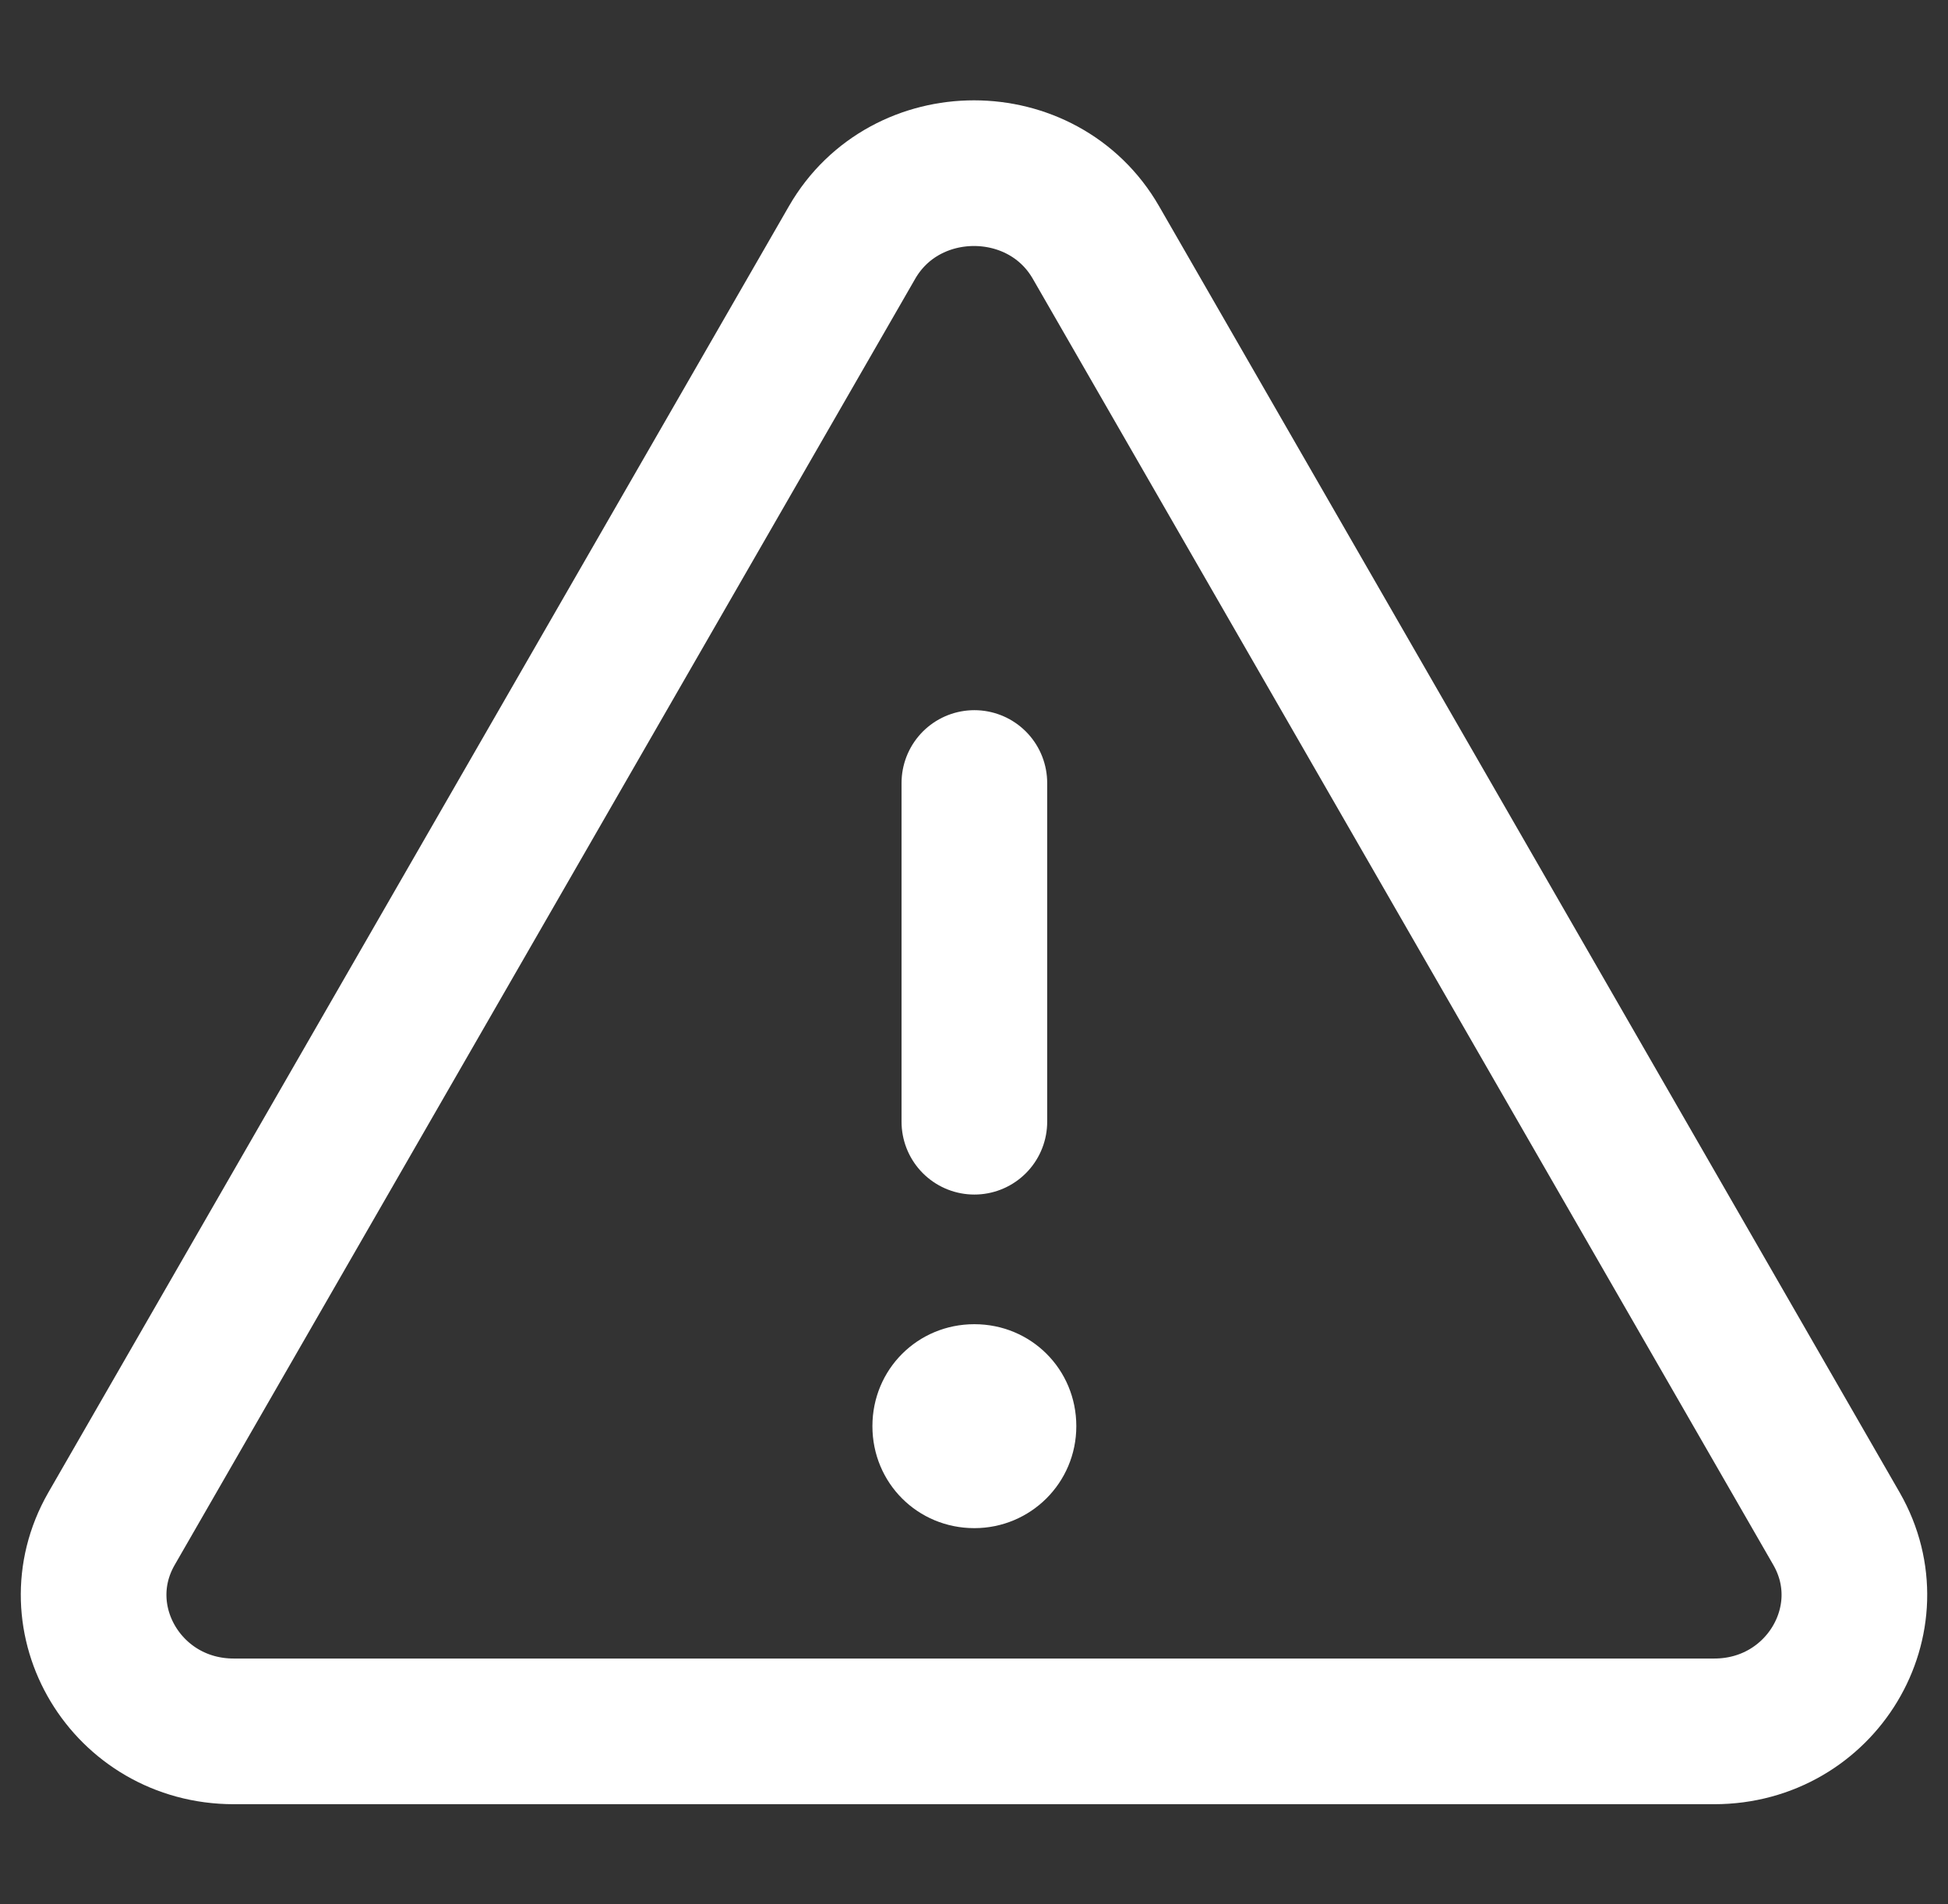<?xml version="1.0" encoding="UTF-8"?>
<svg id="Layer_1" data-name="Layer 1" xmlns="http://www.w3.org/2000/svg" viewBox="0 0 26.75 26.14">
  <rect x="0" y="0" width="26.75" height="26.14" fill="#333333" stroke="none"/>
  <defs>
    <style>
      .cls-1 {
        fill: #fff;
      }

      .cls-2, .cls-3 {
        fill: none;
      }

      .cls-3 {
        stroke: #fff;
        stroke-linecap: round;
        stroke-linejoin: round;
        stroke-width: 2px;
      }
    </style>
  </defs>
  <rect class="cls-2" y="-.24" width="26.46" height="26.46"/>
  <g>
    <path class="cls-3" d="M15.05,3.33l10.17,17.66c.71,1.24-.21,2.78-1.68,2.78H3.21c-1.47,0-2.39-1.54-1.68-2.78L11.7,3.33c.73-1.27,2.62-1.27,3.35,0Z"/>
    <path class="cls-3" d="M13.38,15.4v-4.65"/>
    <path class="cls-1" d="M13.38,20.98c.77,0,1.4-.62,1.4-1.4s-.62-1.4-1.4-1.4-1.4.62-1.4,1.4.62,1.4,1.4,1.4Z"/>
  </g>
</svg>